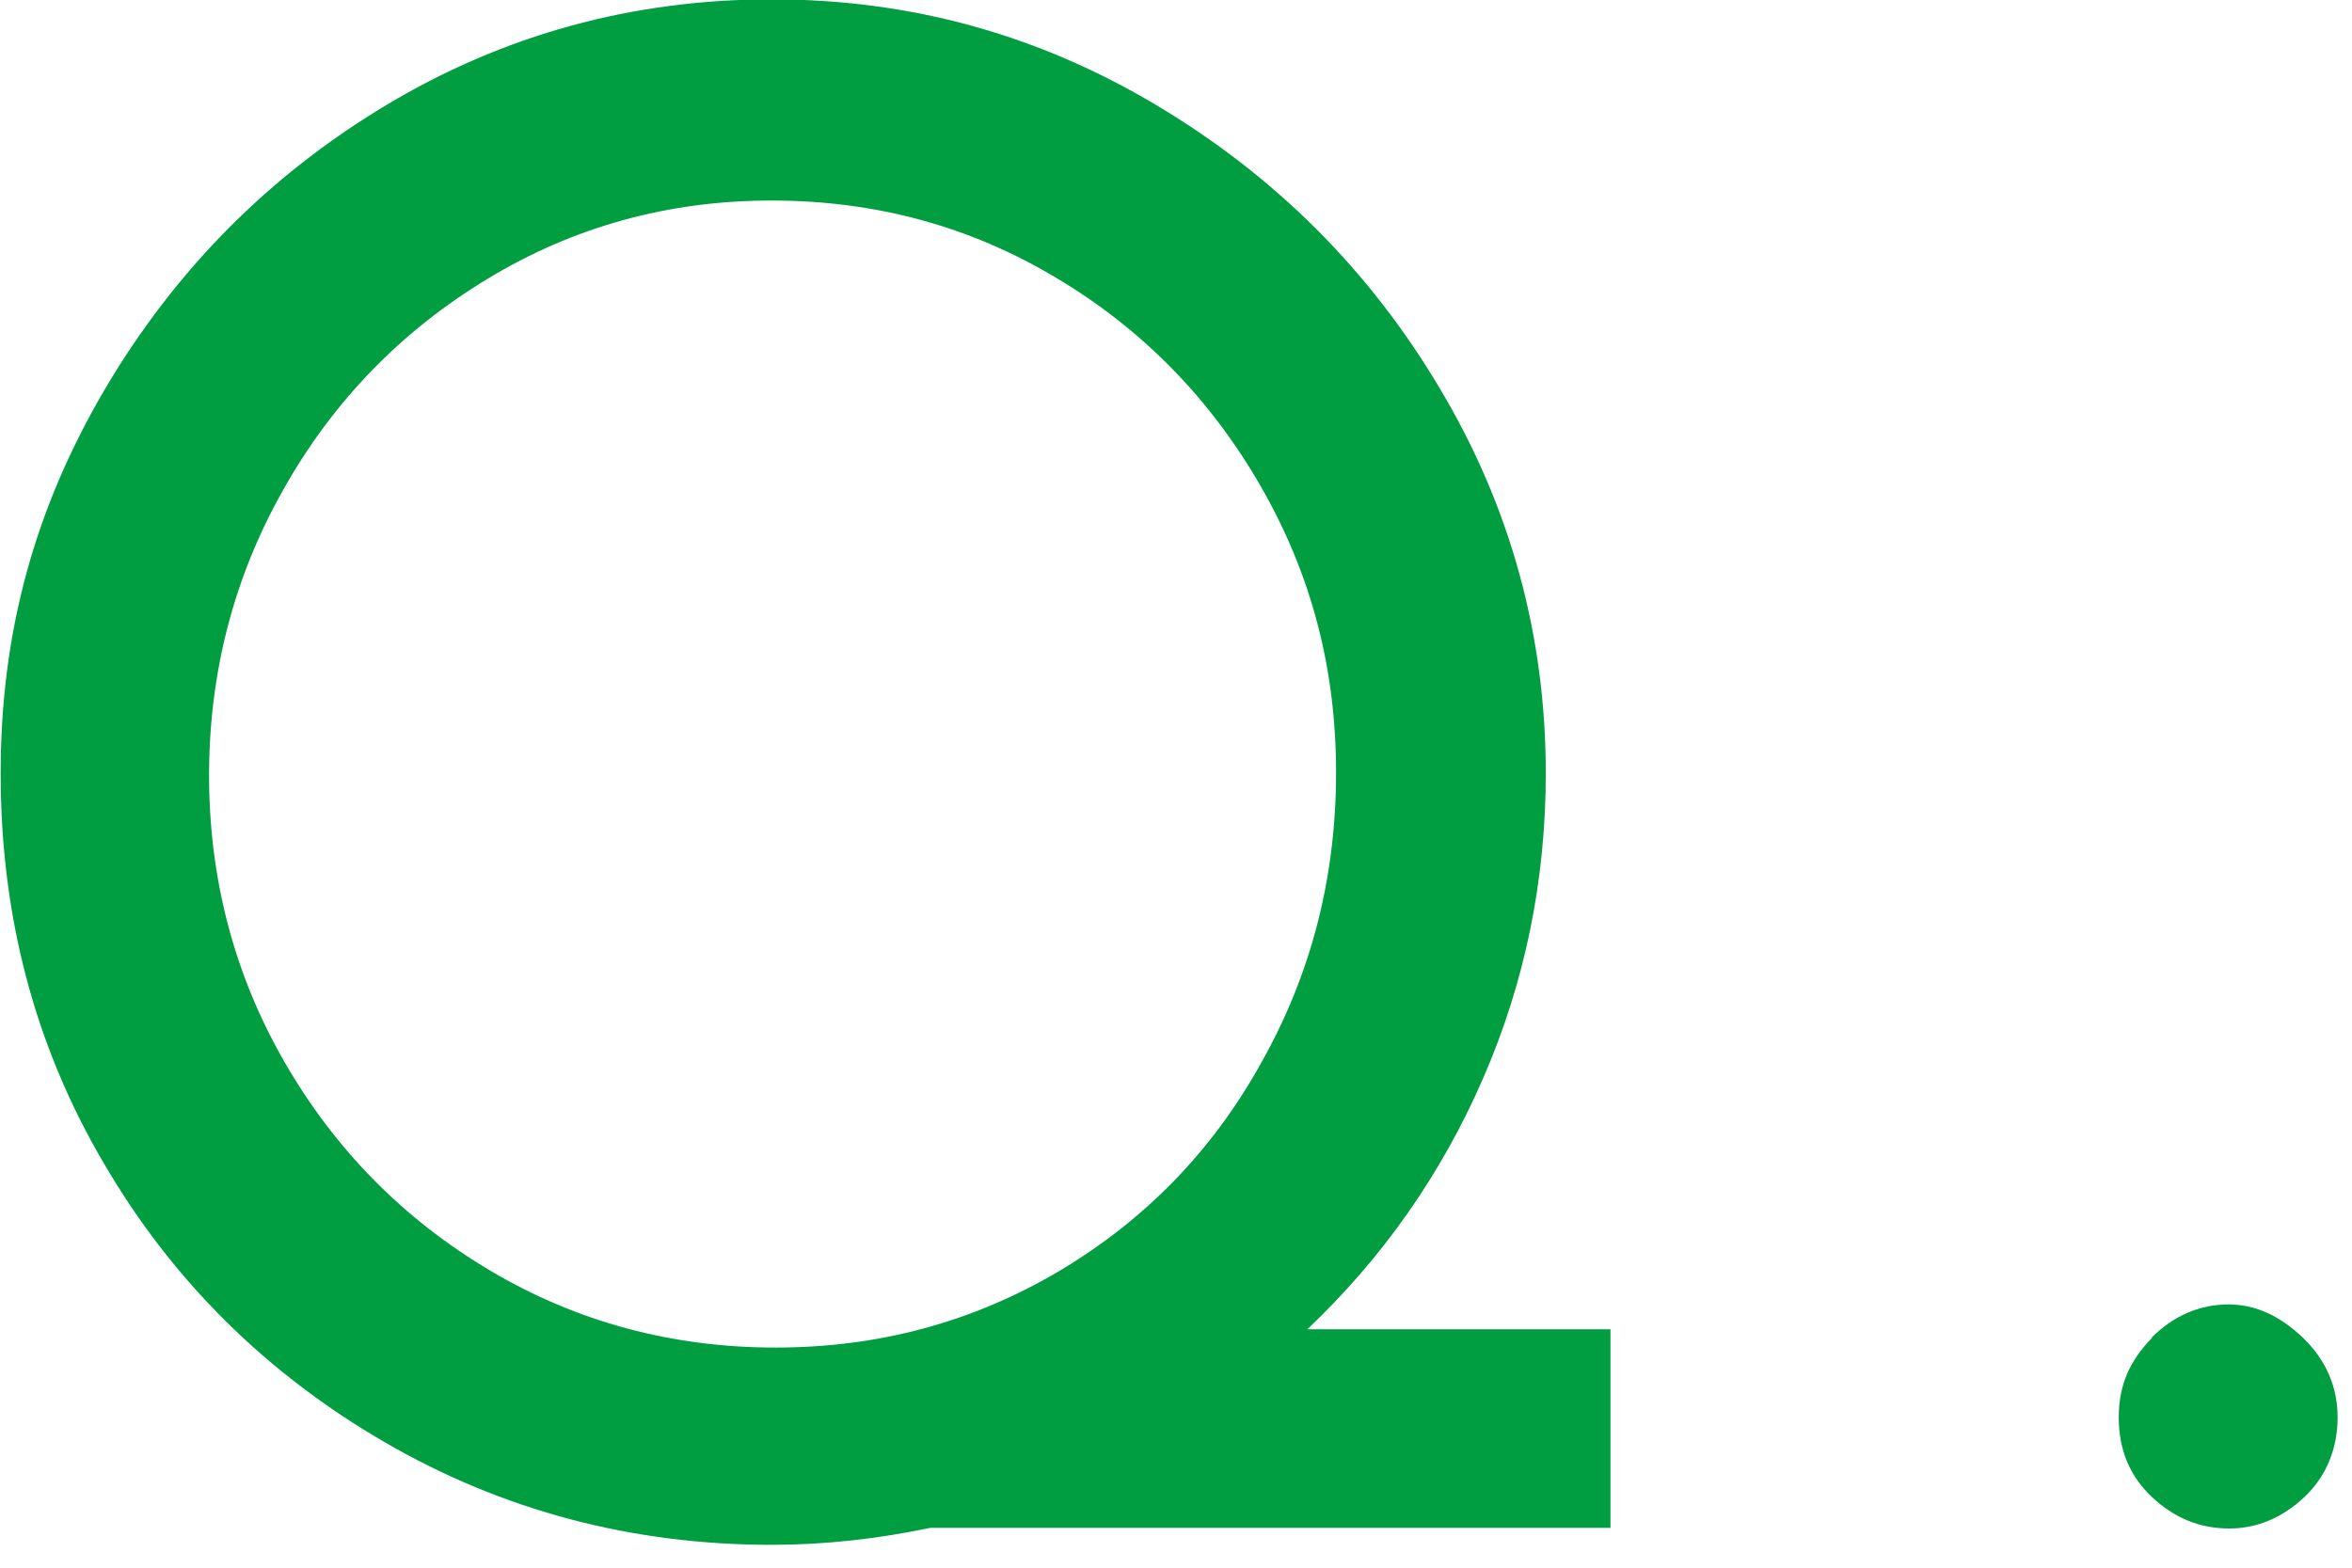<?xml version="1.0" encoding="UTF-8"?>
<svg id="D" xmlns="http://www.w3.org/2000/svg" viewBox="0 0 36 24">
  <path d="m24.64,23.39h-10.4c-.81.17-1.62.26-2.43.26-2.13,0-4.11-.52-5.92-1.57-1.81-1.05-3.25-2.47-4.3-4.27-1.06-1.8-1.58-3.79-1.58-5.97s.53-4.07,1.6-5.89c1.07-1.81,2.5-3.26,4.3-4.34,1.8-1.08,3.77-1.62,5.9-1.62s4.08.54,5.89,1.62c1.81,1.08,3.26,2.52,4.34,4.34,1.08,1.81,1.62,3.78,1.62,5.89,0,1.64-.32,3.2-.96,4.67-.64,1.47-1.54,2.75-2.69,3.84h4.64v3.04Zm-20.29-7.14c.77,1.34,1.82,2.41,3.15,3.2,1.33.79,2.79,1.18,4.37,1.18s3.02-.39,4.34-1.17c1.31-.78,2.35-1.84,3.1-3.2.76-1.35,1.14-2.83,1.14-4.43s-.38-3.04-1.15-4.38c-.77-1.34-1.81-2.41-3.14-3.2-1.32-.79-2.77-1.18-4.35-1.18s-3.03.4-4.35,1.2c-1.32.8-2.36,1.87-3.12,3.22-.76,1.34-1.14,2.81-1.14,4.38s.38,3.04,1.15,4.38Z" fill="#009e41" stroke-width="0"/>
  <path d="m32.93,20.48c.34-.34.74-.51,1.18-.51.41,0,.78.17,1.14.51.35.34.53.75.53,1.22s-.17.9-.51,1.22c-.34.32-.73.48-1.15.48-.45,0-.84-.16-1.18-.48-.34-.32-.51-.72-.51-1.22s.17-.87.51-1.22Z" fill="#009e41" stroke-width="0"/>
</svg>